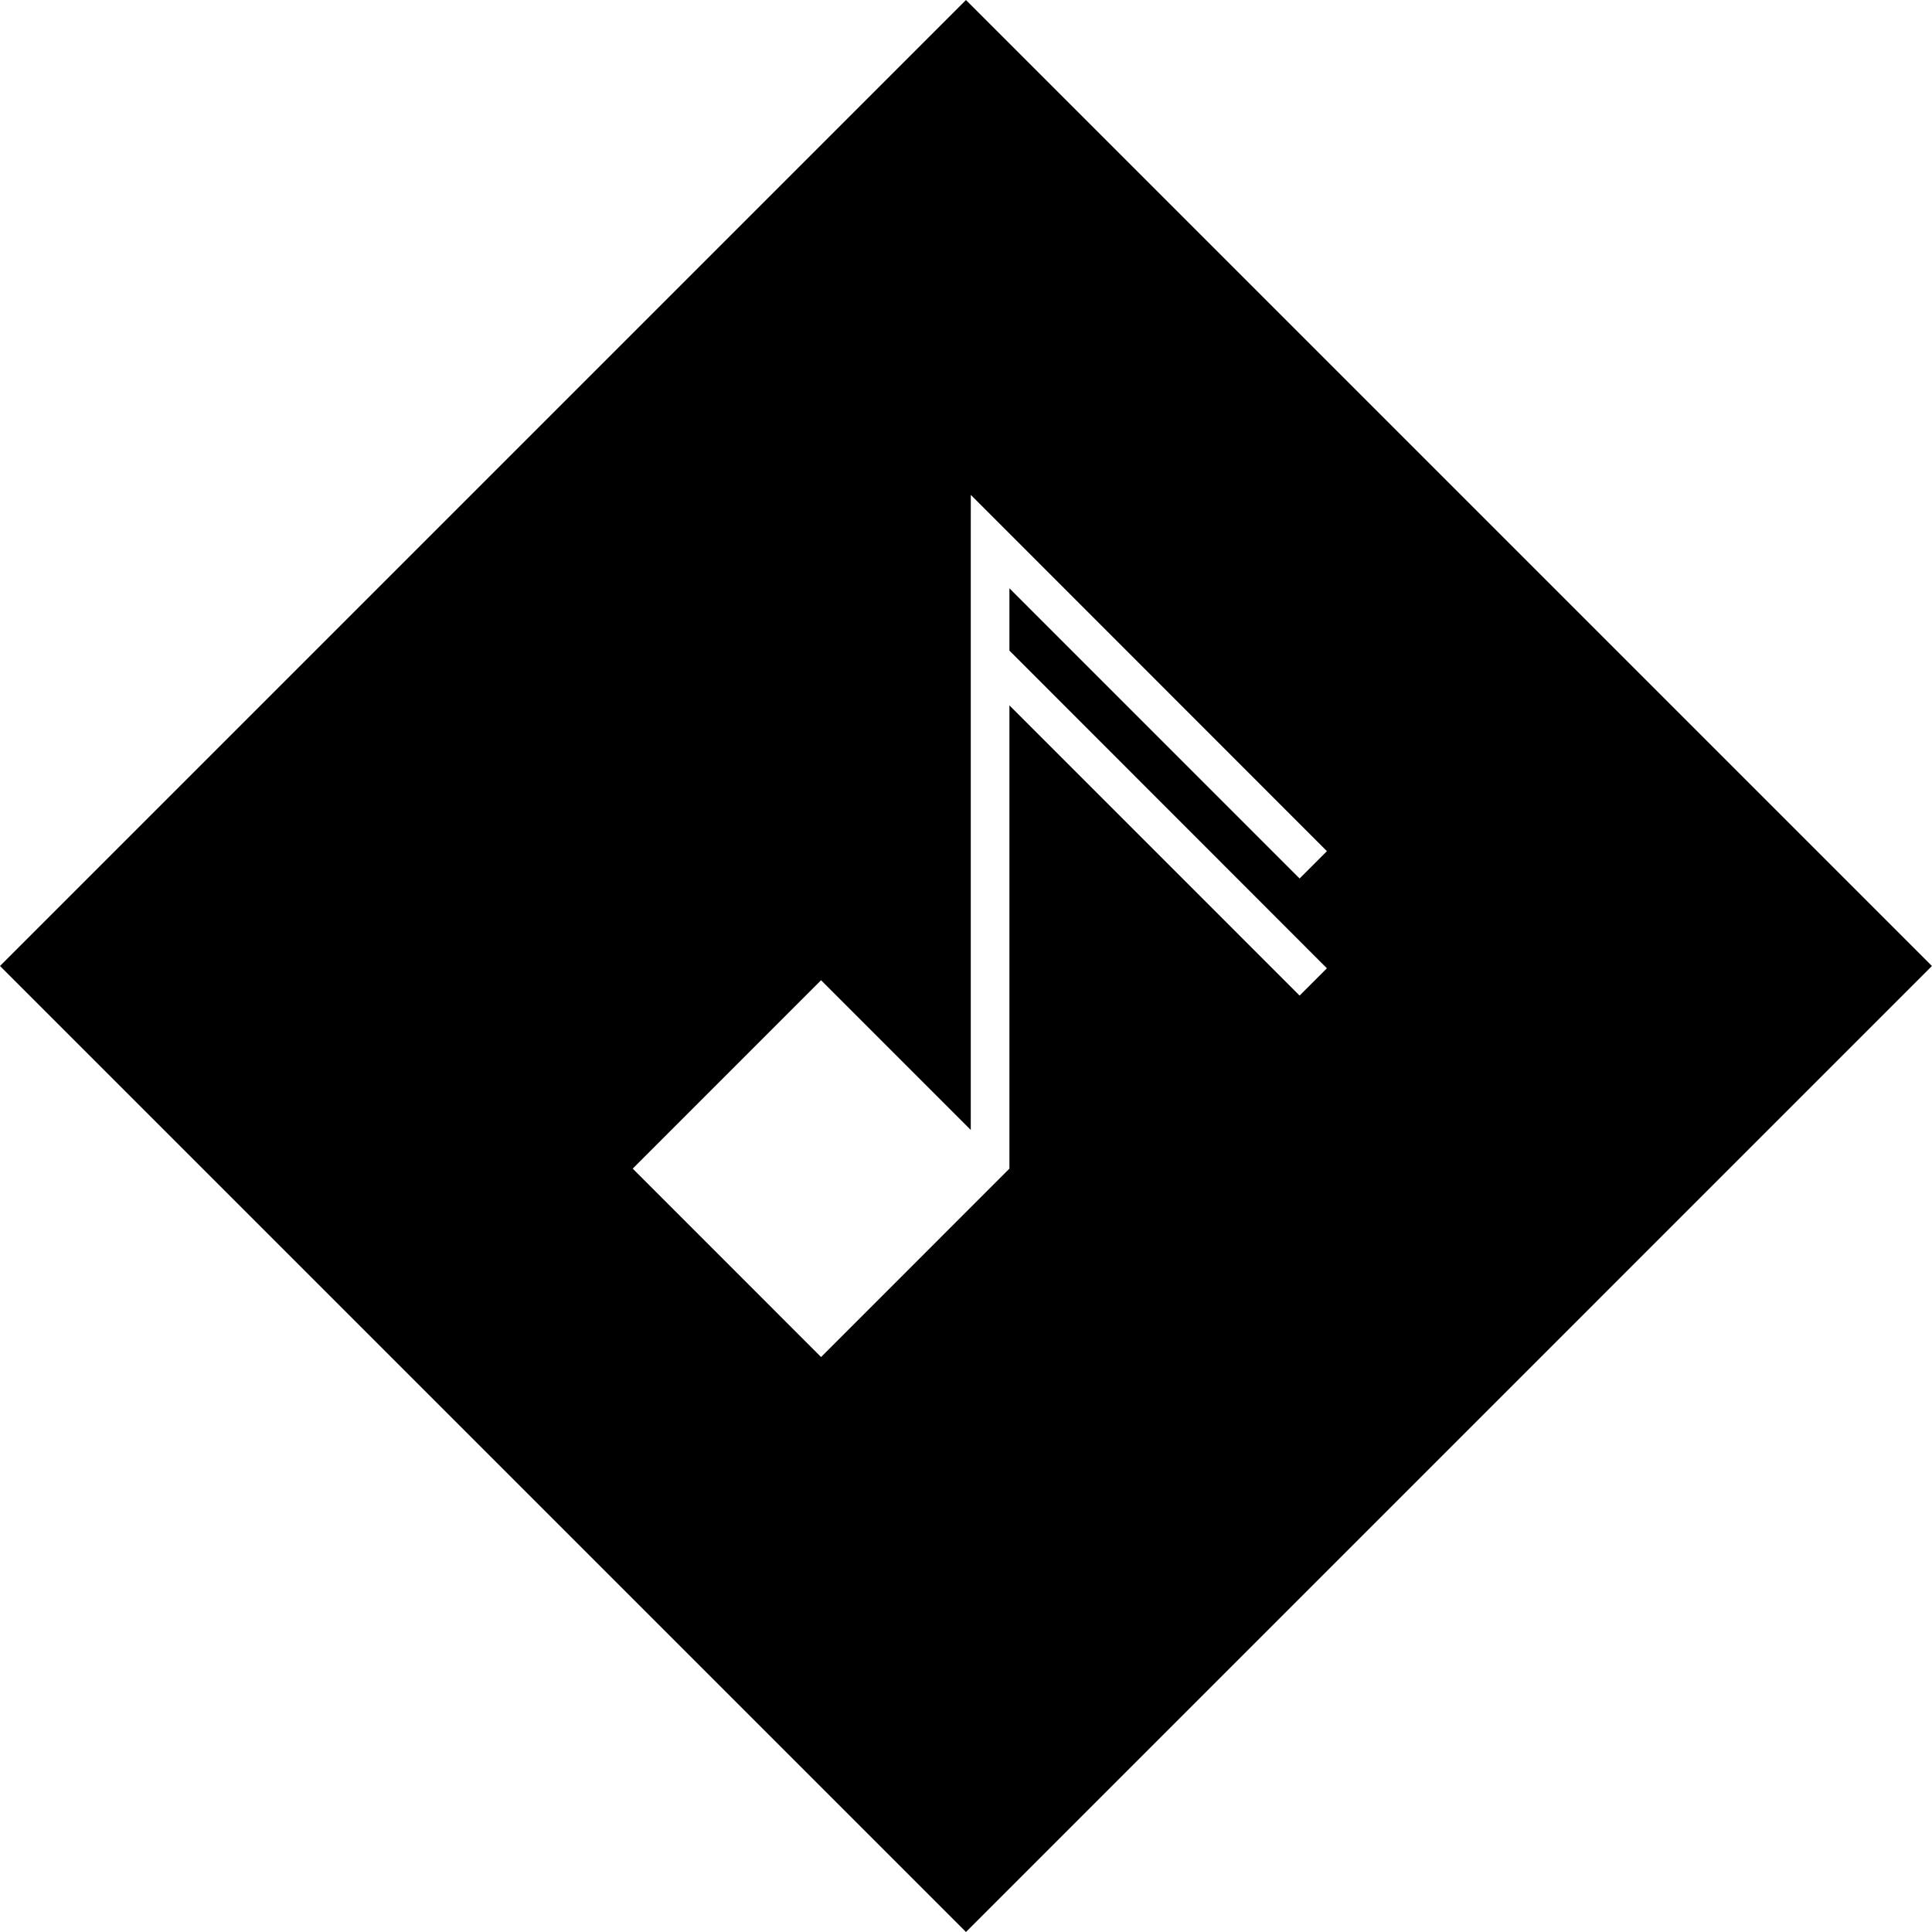 <?xml version="1.0" encoding="utf-8"?>
<!-- Generator: Adobe Illustrator 16.0.0, SVG Export Plug-In . SVG Version: 6.00 Build 0)  -->
<!DOCTYPE svg PUBLIC "-//W3C//DTD SVG 1.1//EN" "http://www.w3.org/Graphics/SVG/1.1/DTD/svg11.dtd">
<svg version="1.1" id="Layer_1" xmlns="http://www.w3.org/2000/svg" xmlns:xlink="http://www.w3.org/1999/xlink" x="0px" y="0px"
	 width="200px" height="200px" viewBox="0 0 200 200" enable-background="new 0 0 200 200" xml:space="preserve">
<path d="M99.997,0.003L0,100l99.998,99.998L199.994,100L99.997,0.003z M134.533,103.062l-30.039-30.042v47.956L84.996,140.48
	l-19.499-19.504l19.499-19.502l15.498,15.5V56.349l0.003-5.121l36.864,36.883l-2.828,2.83l-30.039-30.042v6.451l32.867,32.887
	L134.533,103.062z"/>
</svg>
